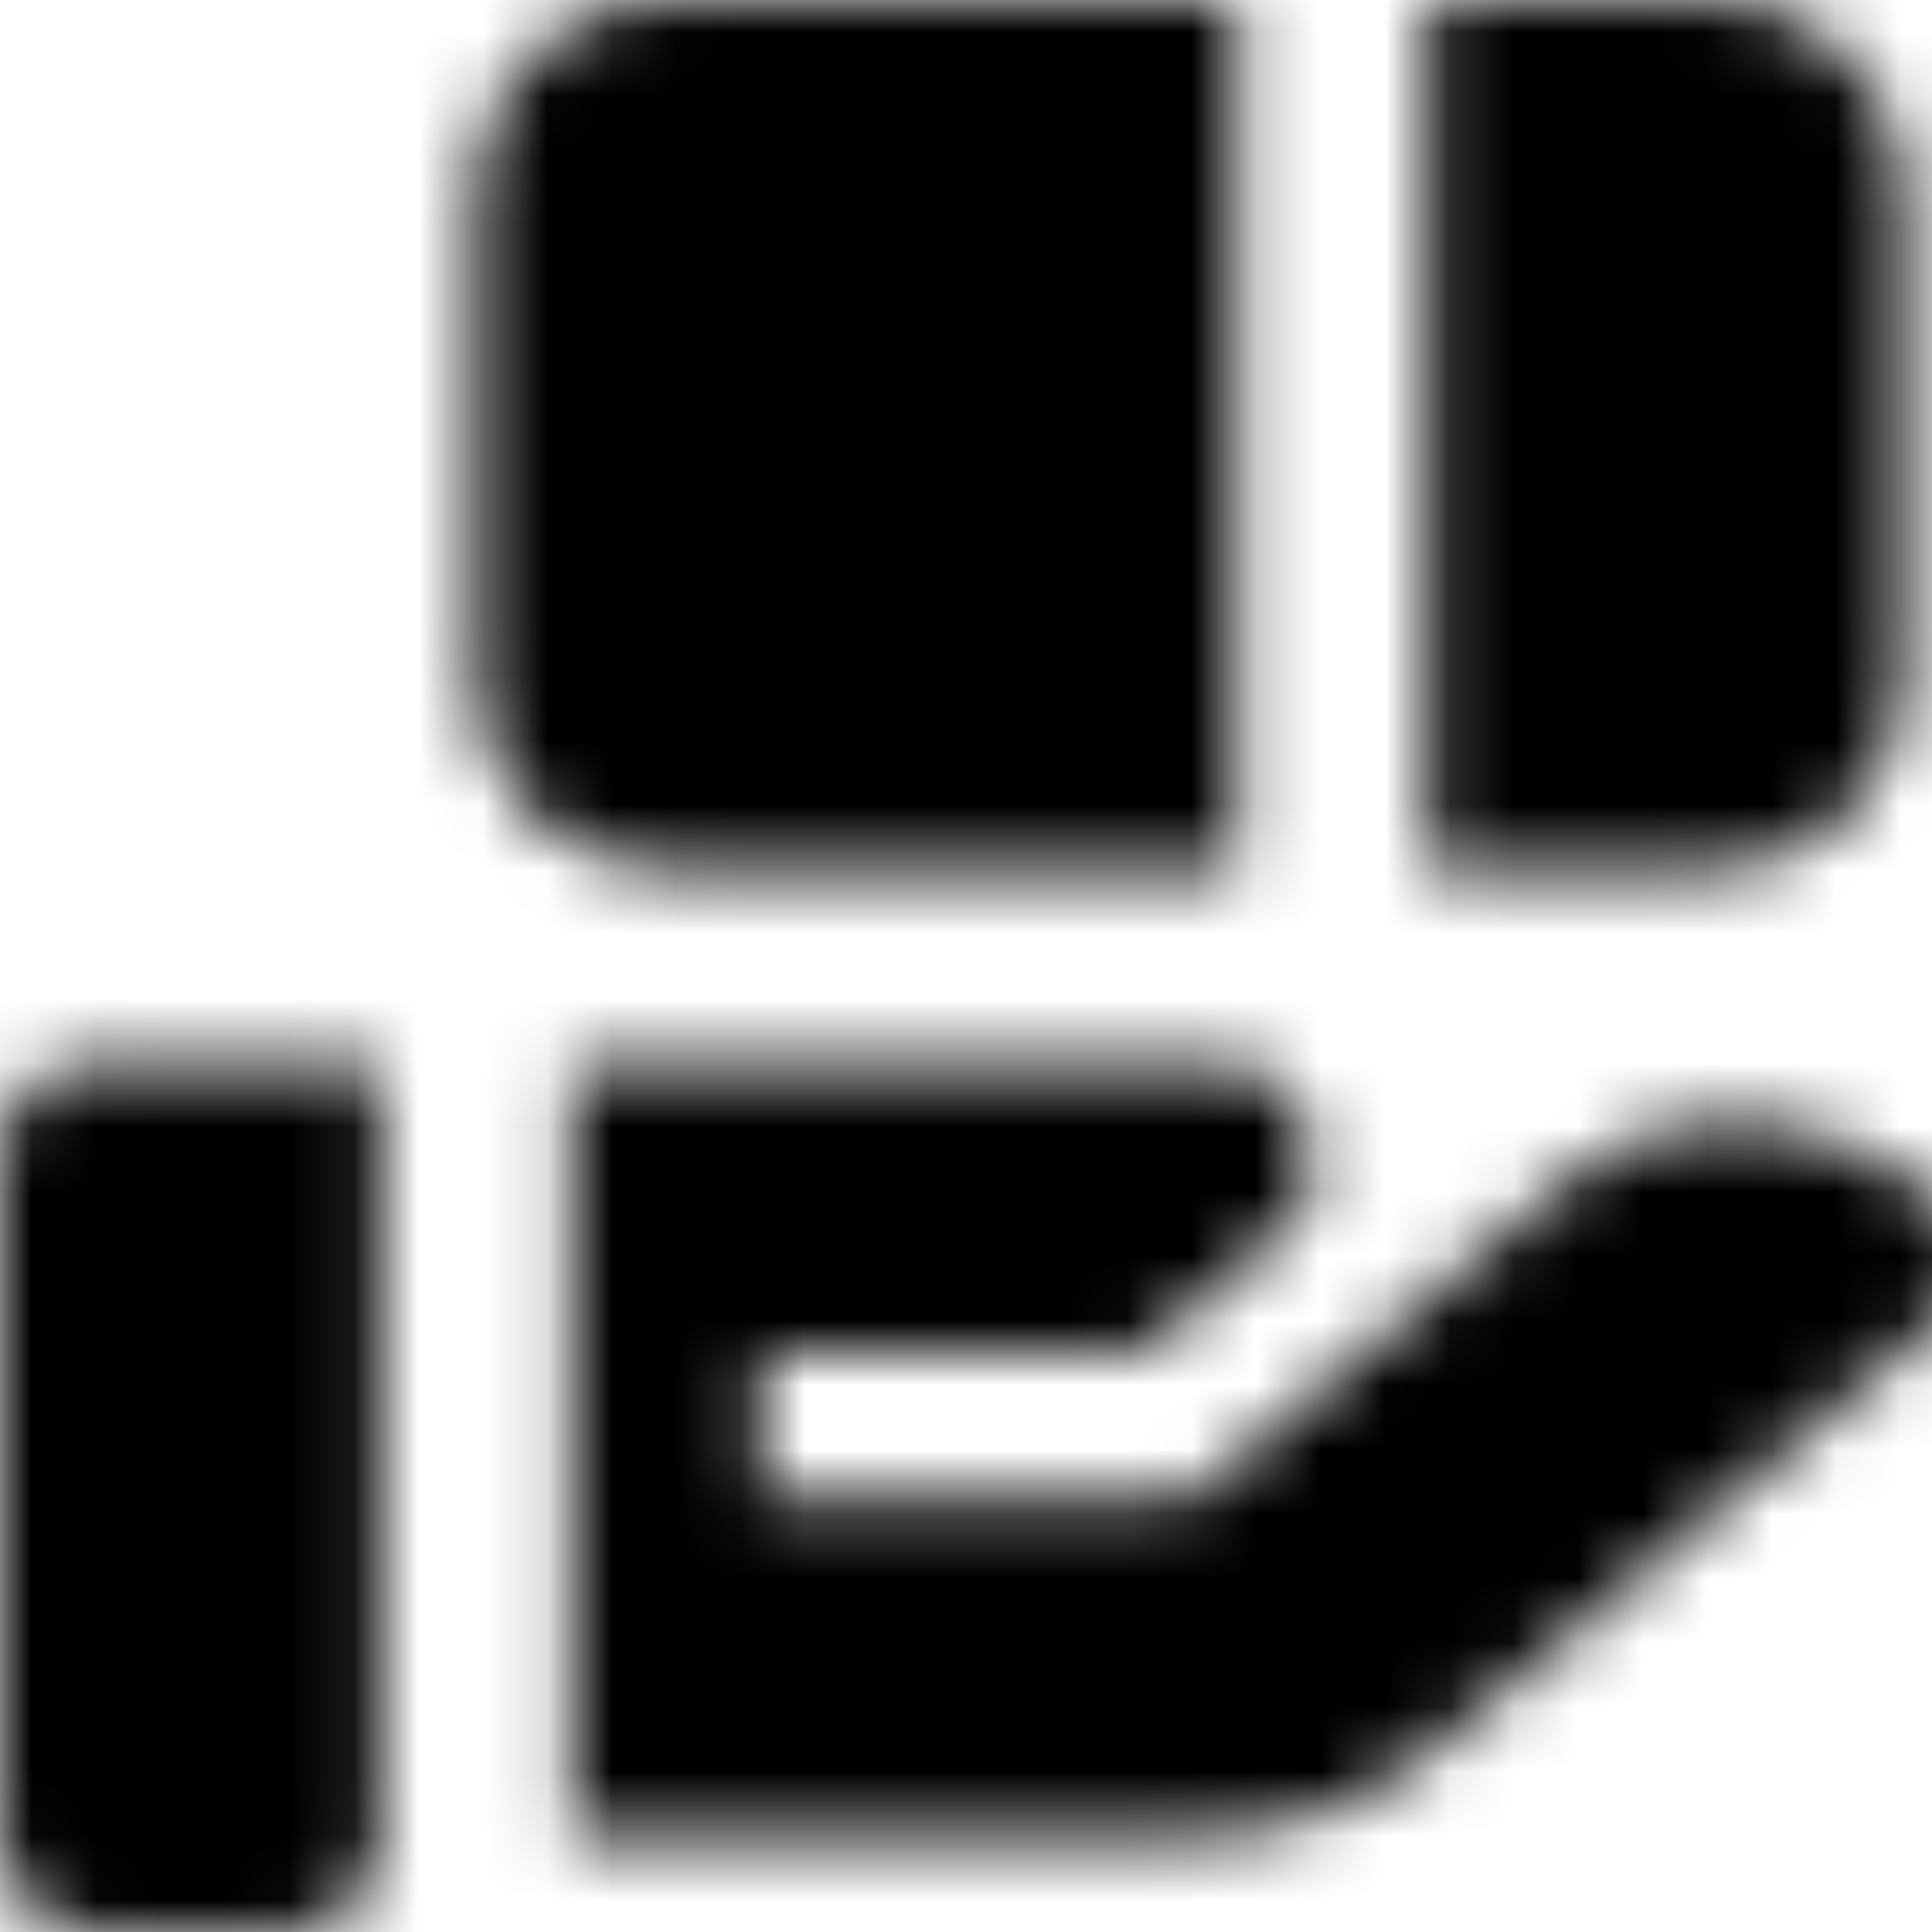 <svg xmlns="http://www.w3.org/2000/svg" width="30" height="30" viewBox="0 0 30 30" fill="none"><mask id="mask0_829_3401" style="mask-type:alpha" maskUnits="userSpaceOnUse" x="0" y="0" width="31" height="30"><path d="M10.346 13.5C9.508 13.5 8.806 13.213 8.24 12.637C7.673 12.062 7.39 11.35 7.39 10.5V3C7.39 2.175 7.673 1.469 8.24 0.881C8.806 0.294 9.508 0 10.346 0H19.213V13.5H10.346ZM22.169 13.5V0H26.603C27.416 0 28.112 0.294 28.691 0.881C29.27 1.469 29.559 2.175 29.559 3V10.5C29.559 11.35 29.27 12.062 28.691 12.637C28.112 13.213 27.416 13.5 26.603 13.5H22.169ZM8.868 28.5V16.5H18.918C19.263 16.5 19.558 16.6 19.805 16.8C20.051 17 20.223 17.238 20.322 17.512C20.42 17.788 20.439 18.075 20.377 18.375C20.316 18.675 20.149 18.938 19.878 19.163L17.698 21H11.824V23.25H18.474L24.46 18.225C25.002 17.825 25.575 17.575 26.178 17.475C26.782 17.375 27.379 17.4 27.97 17.55C28.561 17.7 29.122 17.956 29.651 18.319C30.181 18.681 30.631 19.15 31 19.725L22.317 27.113C21.775 27.562 21.184 27.906 20.544 28.144C19.903 28.381 19.238 28.5 18.548 28.5H8.868ZM1.478 30C1.059 30 0.708 29.856 0.425 29.569C0.142 29.281 0 28.925 0 28.5V18C0 17.575 0.142 17.219 0.425 16.931C0.708 16.644 1.059 16.5 1.478 16.5H5.912V28.5C5.912 28.925 5.77 29.281 5.487 29.569C5.204 29.856 4.853 30 4.434 30H1.478Z" fill="#1C1B1F"></path></mask><g mask="url(#mask0_829_3401)"><rect width="30" height="30" fill="black"></rect></g></svg>